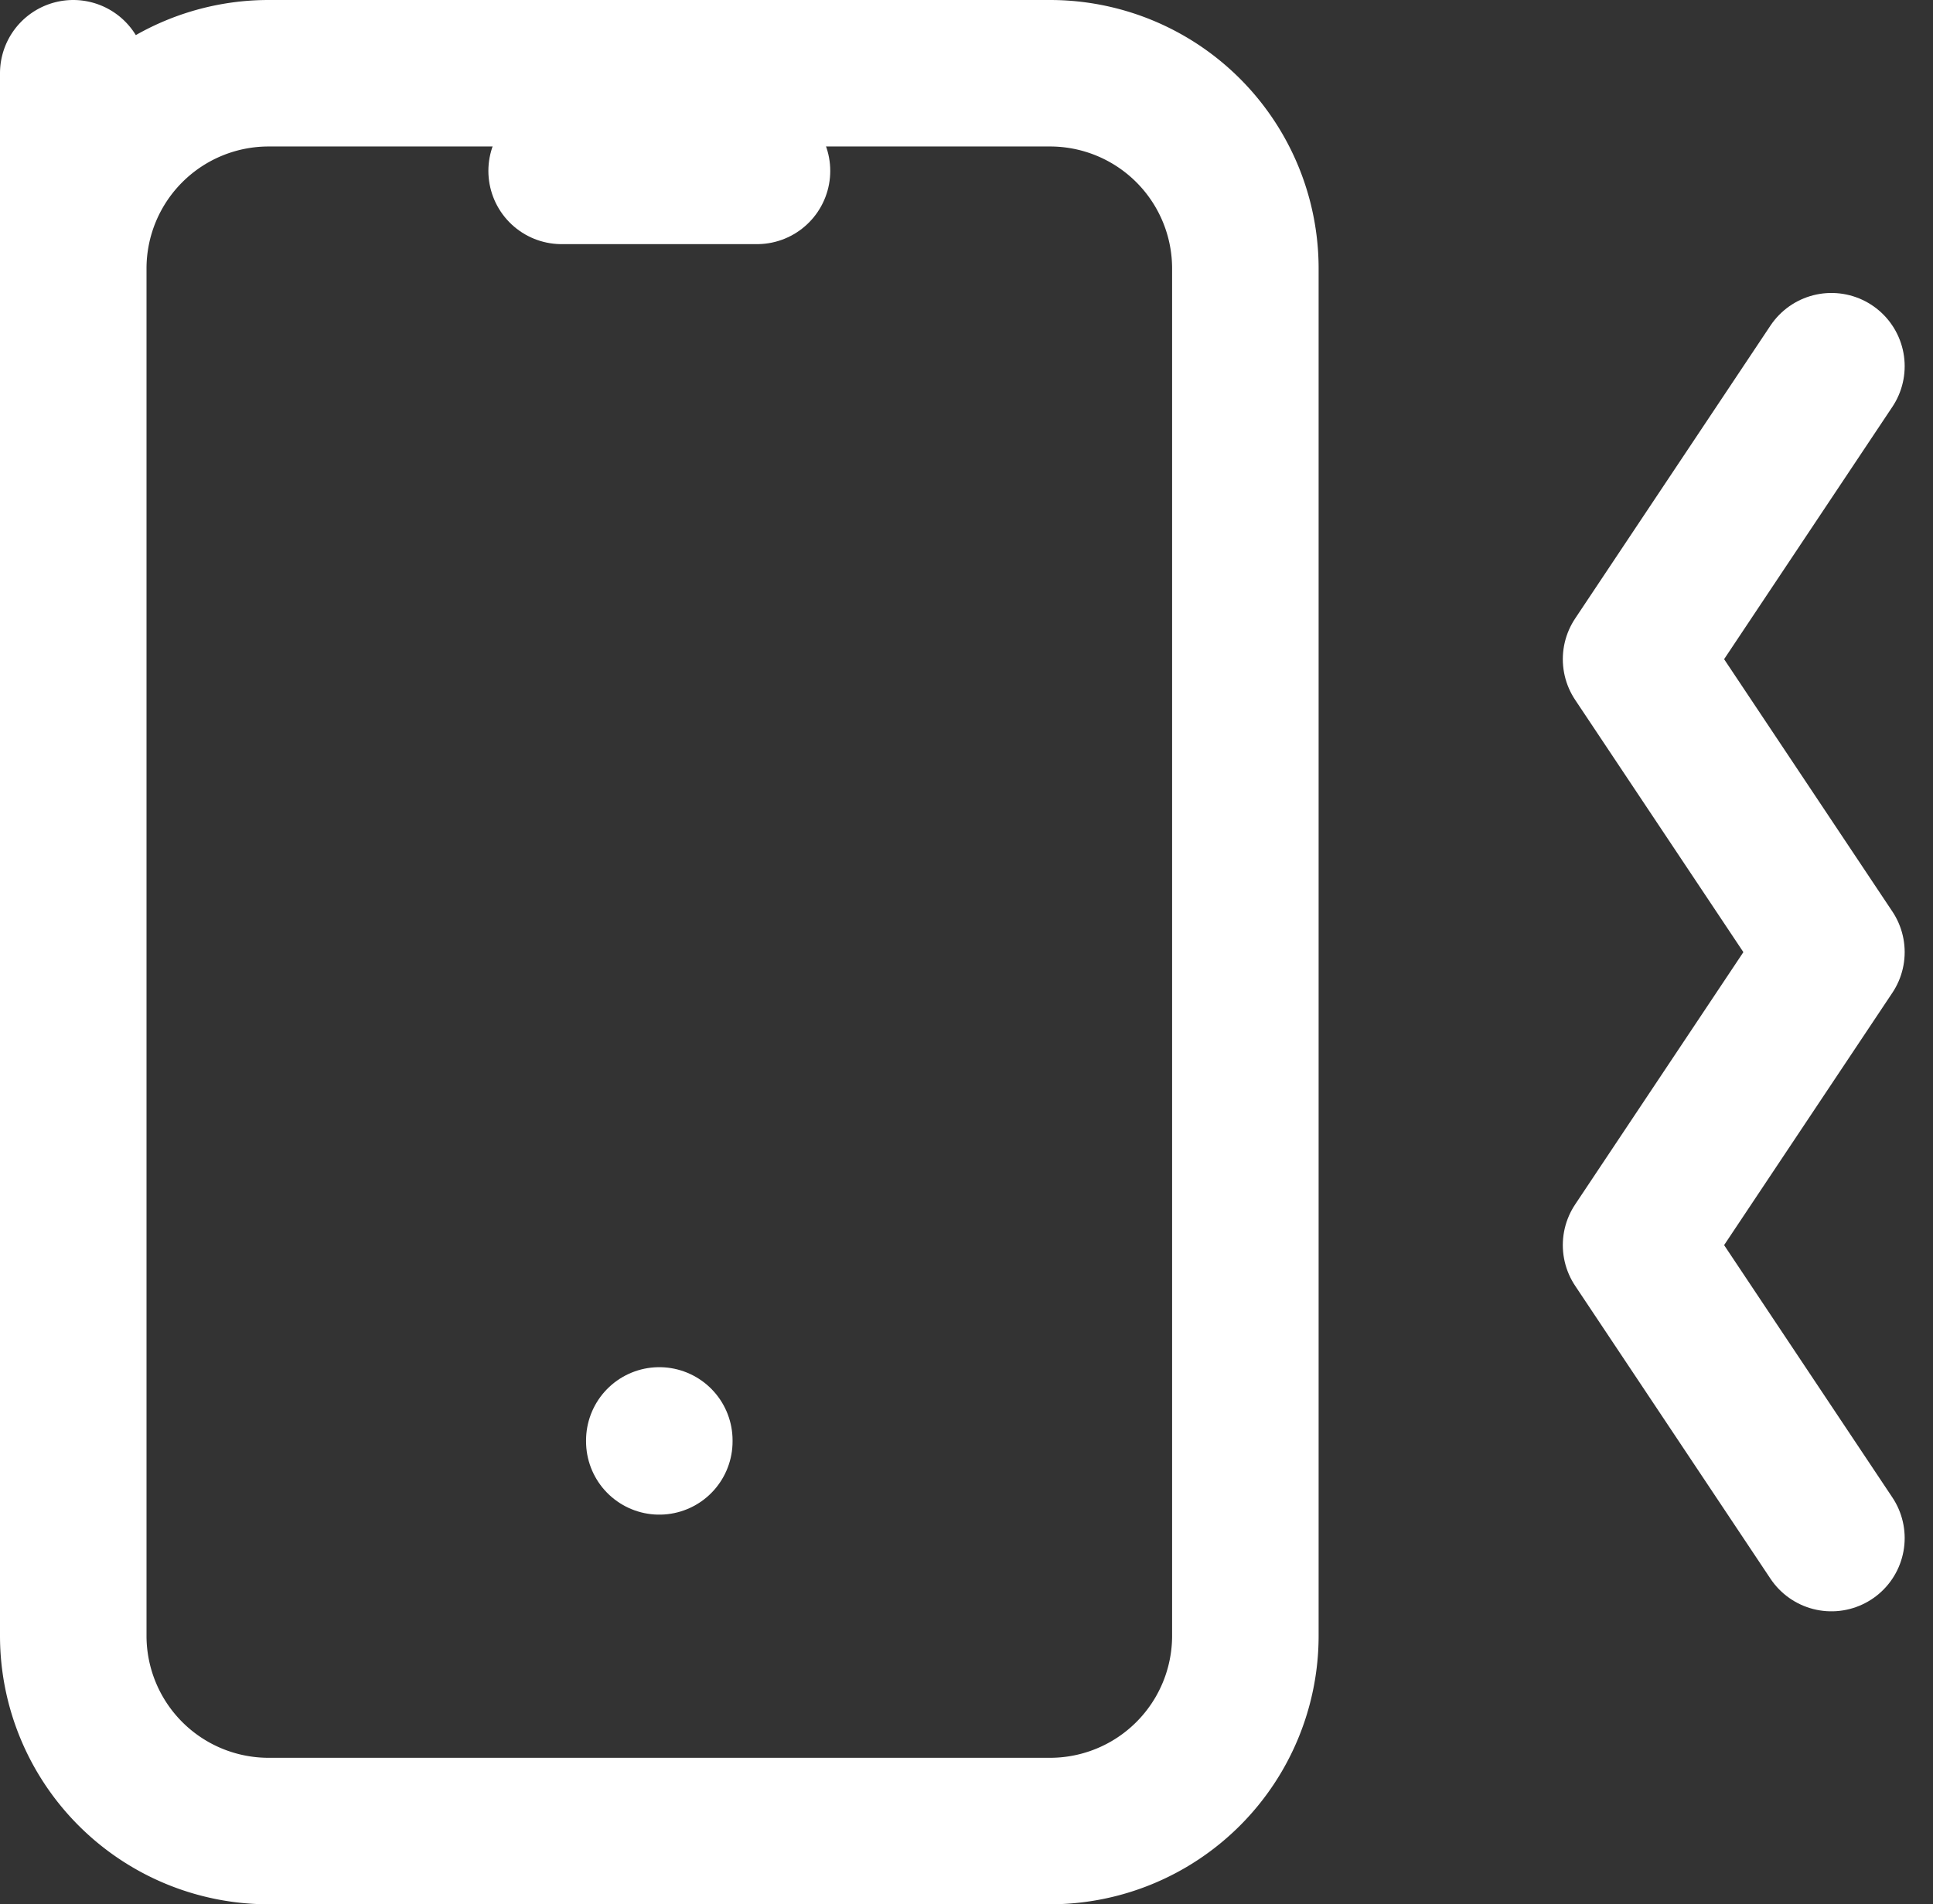 <svg xmlns="http://www.w3.org/2000/svg" width="19.79" height="19.5" viewBox="0 0 19.79 19.5">
  <rect x="0" y="0" width="19.79" height="19.5" fill="#333333" stroke="none"/>
  <g id="Group_23" data-name="Group 23" transform="translate(-2.25 -2.25)">
    <path id="Path_34" data-name="Path 34" d="M3,3,3,5A2,2,0,0,1,5,3h8a2,2,0,0,1,2,2V19a2,2,0,0,1-2,2H5a2,2,0,0,1-2-2Z" fill="none" stroke="#fff" stroke-linecap="round" stroke-linejoin="round" stroke-width="1.5"/>
    <path id="Path_35" data-name="Path 35" d="M8,4h2" fill="none" stroke="#fff" stroke-linecap="round" stroke-linejoin="round" stroke-width="1.5"/>
    <path id="Path_36" data-name="Path 36" d="M9,17v.01" fill="none" stroke="#fff" stroke-linecap="round" stroke-linejoin="round" stroke-width="1.5"/>
    <path id="Path_37" data-name="Path 37" d="M21,6,19,9l2,3-2,3,2,3" fill="none" stroke="#fff" stroke-linecap="round" stroke-linejoin="round" stroke-width="1.5"/>
  </g>
</svg>
